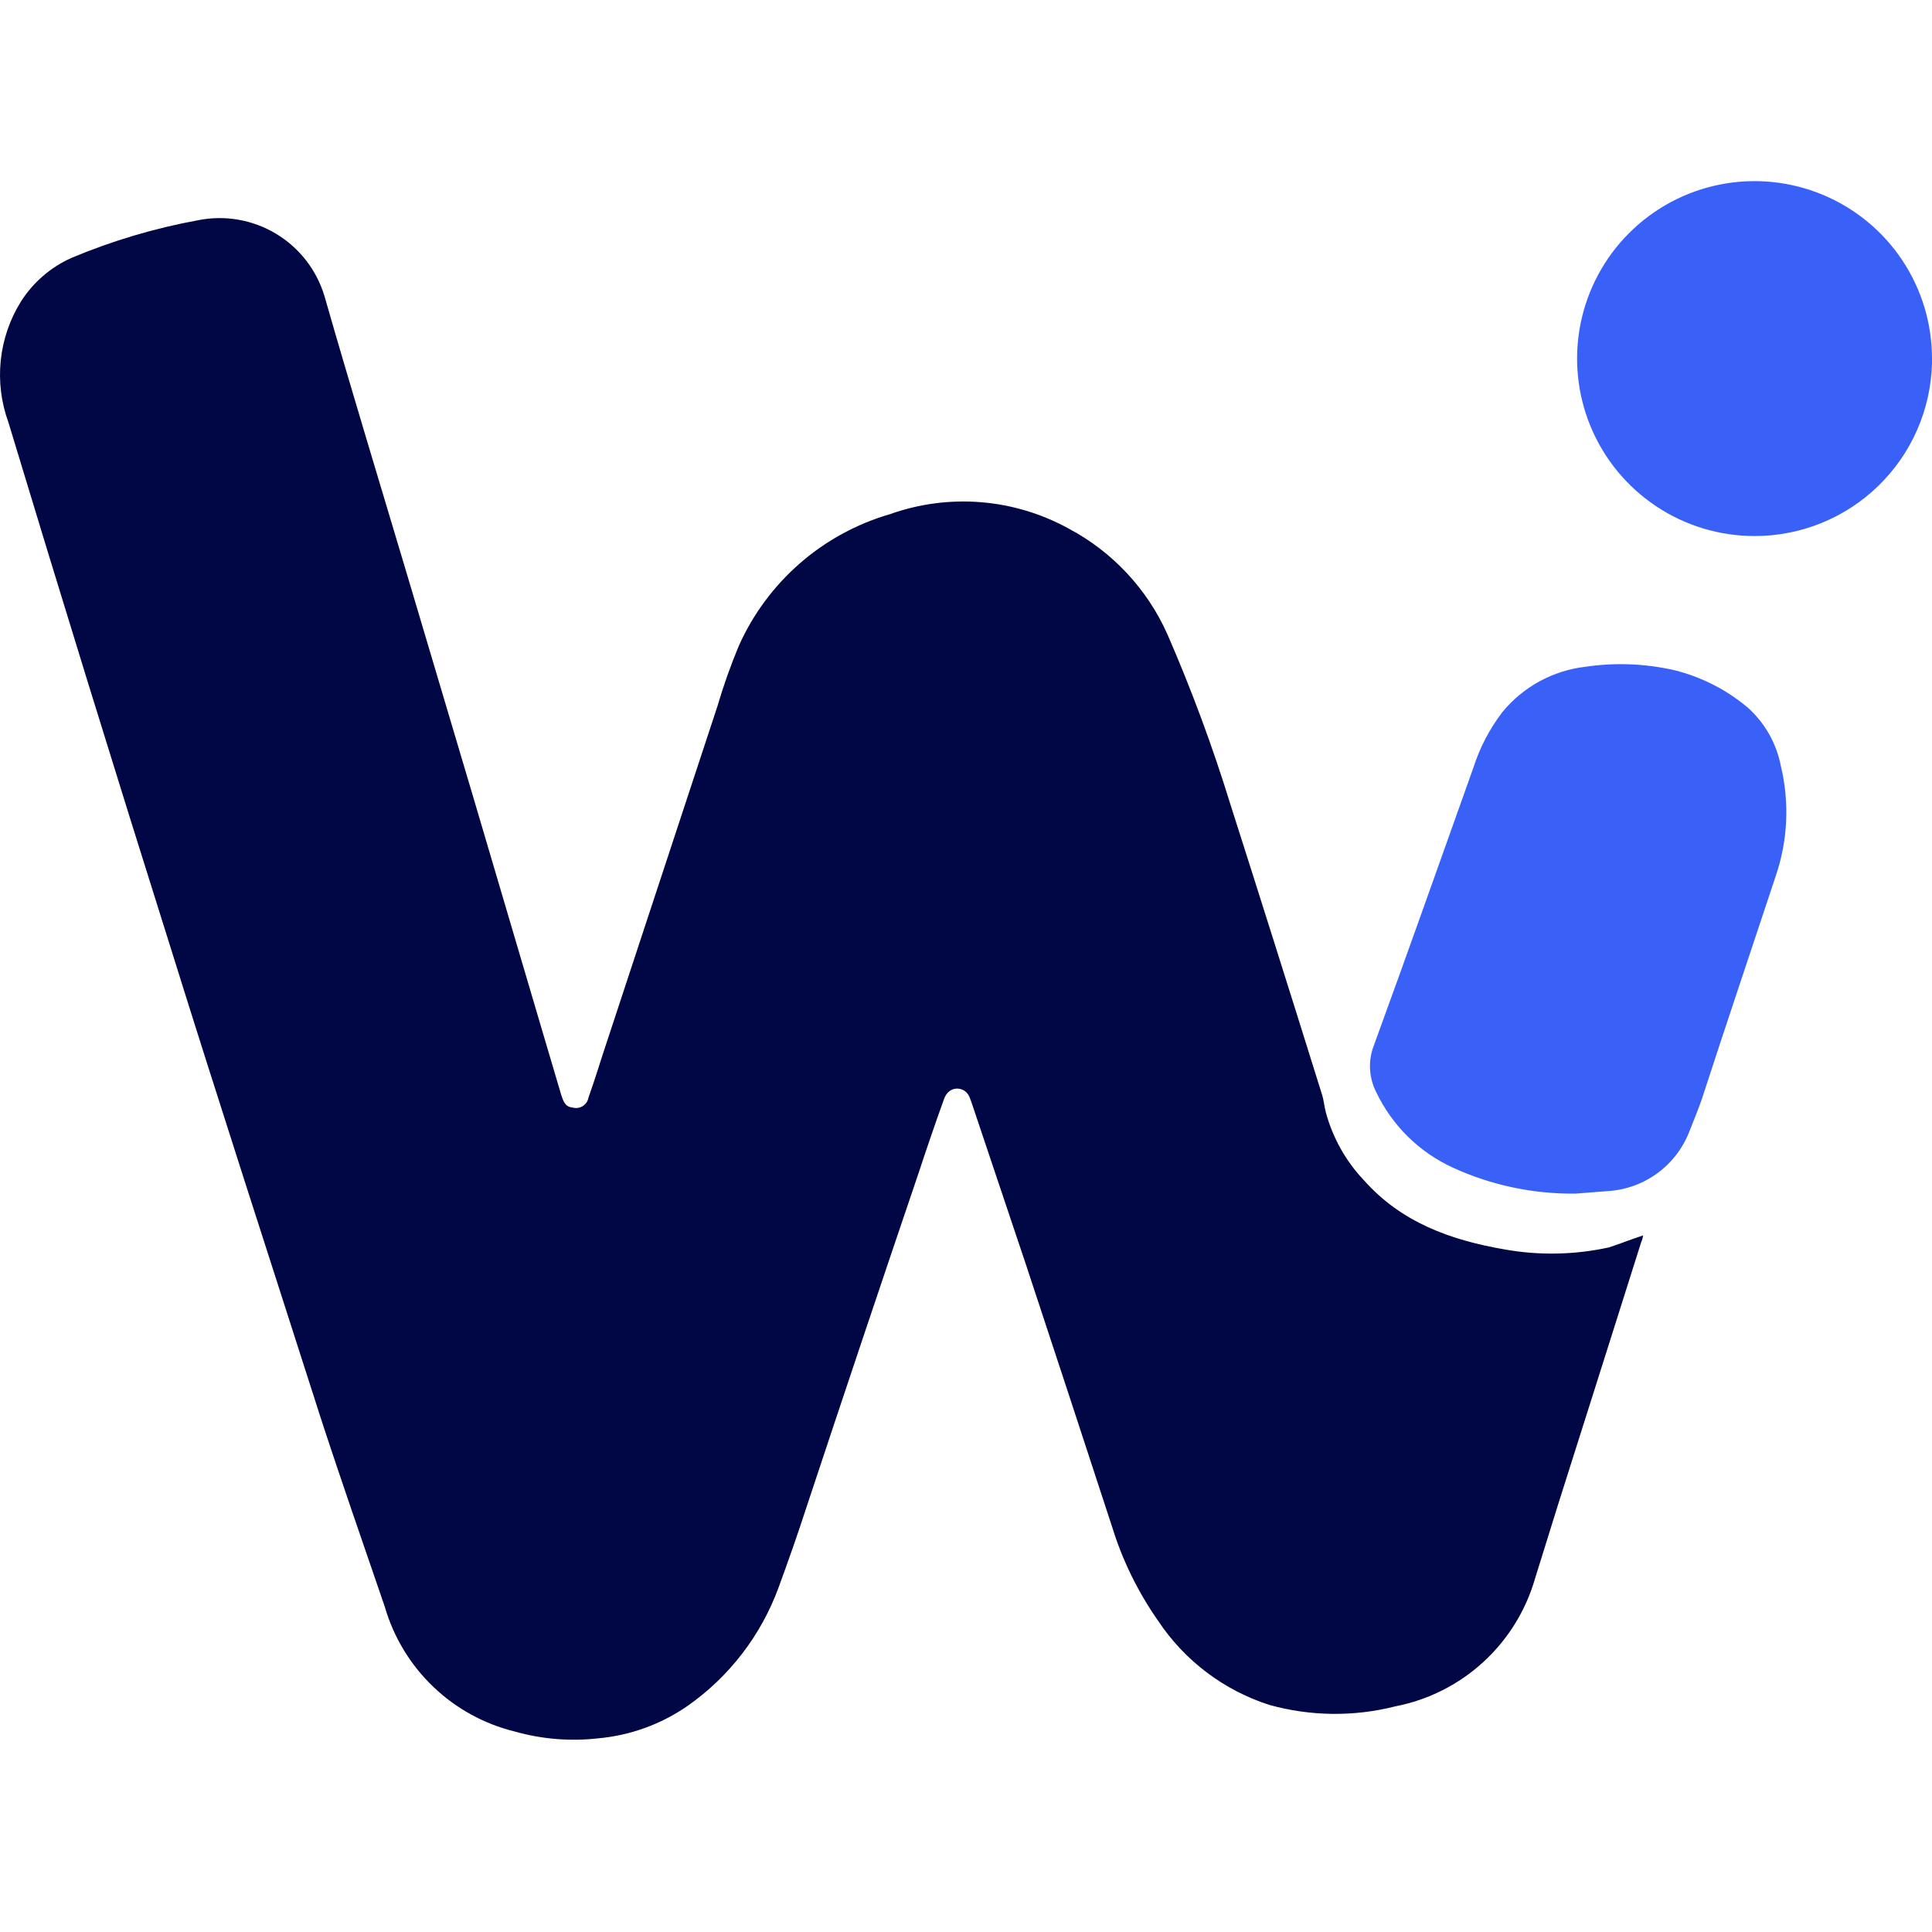 <svg width="128" height="128" viewBox="0 0 128 128" fill="none" xmlns="http://www.w3.org/2000/svg">
<path d="M108.862 81.85C108.838 82.008 108.793 82.162 108.729 82.309C106.918 88.066 105.074 93.832 103.263 99.565C102.746 101.234 102.22 102.903 101.703 104.571C101.093 106.701 99.905 108.619 98.272 110.115C96.639 111.612 94.624 112.627 92.449 113.049C89.707 113.746 86.831 113.714 84.105 112.957C81.085 111.99 78.484 110.024 76.729 107.383C75.396 105.482 74.368 103.385 73.683 101.167C71.789 95.351 69.878 89.56 67.967 83.769C66.766 80.181 65.572 76.618 64.371 73.055C64.246 72.696 64.145 72.338 63.72 72.179C63.294 72.02 62.752 72.179 62.527 72.863C61.943 74.482 61.392 76.101 60.858 77.719C58.355 85.09 55.879 92.469 53.431 99.857C52.856 101.634 52.238 103.387 51.587 105.164C50.425 108.345 48.313 111.092 45.538 113.032C43.788 114.241 41.756 114.976 39.638 115.169C37.782 115.379 35.904 115.226 34.106 114.718C32.072 114.219 30.204 113.193 28.693 111.742C27.181 110.292 26.078 108.469 25.495 106.457C24.068 102.285 22.608 98.113 21.248 93.941C17.91 83.51 14.514 73.08 11.235 62.566C7.613 51.074 4.053 39.542 0.554 27.971C0.077 26.663 -0.095 25.263 0.05 23.878C0.194 22.493 0.652 21.159 1.388 19.977C2.194 18.709 3.355 17.705 4.726 17.09C7.433 15.953 10.257 15.114 13.145 14.587C14.909 14.238 16.74 14.557 18.282 15.483C19.824 16.408 20.967 17.873 21.49 19.593C23.3 25.91 25.211 32.16 27.089 38.468C29.959 48.086 32.802 57.679 35.617 67.248L37.169 72.496C37.302 72.88 37.402 73.331 37.919 73.372C38.032 73.407 38.152 73.418 38.269 73.403C38.386 73.388 38.499 73.349 38.6 73.288C38.701 73.226 38.788 73.144 38.855 73.046C38.922 72.948 38.967 72.838 38.987 72.721C39.438 71.461 39.822 70.16 40.248 68.9C42.676 61.515 45.104 54.164 47.532 46.787C47.933 45.421 48.409 44.079 48.959 42.765C49.897 40.675 51.278 38.814 53.007 37.311C54.736 35.808 56.772 34.7 58.972 34.062C60.903 33.375 62.958 33.106 65.001 33.273C67.043 33.44 69.027 34.039 70.821 35.03C73.722 36.573 76.022 39.044 77.355 42.048C78.954 45.725 80.347 49.489 81.527 53.321C83.563 59.696 85.582 66.093 87.585 72.513C87.71 72.897 87.743 73.347 87.843 73.706C88.297 75.38 89.157 76.916 90.347 78.178C92.85 80.999 96.112 82.159 99.675 82.776C101.97 83.187 104.324 83.141 106.601 82.643C107.344 82.401 108.086 82.1 108.862 81.85Z" fill="#000744"/>
<path d="M104.386 79.08C101.583 79.114 98.808 78.527 96.259 77.361C94.03 76.34 92.231 74.568 91.177 72.355C90.935 71.882 90.796 71.363 90.769 70.832C90.741 70.301 90.826 69.771 91.018 69.276C93.255 63.151 95.424 57.001 97.619 50.851C98.041 49.53 98.687 48.291 99.529 47.188C100.903 45.506 102.879 44.425 105.037 44.176C107.009 43.882 109.018 43.961 110.961 44.41C112.735 44.854 114.384 45.696 115.784 46.871C116.924 47.888 117.698 49.251 117.987 50.751C118.569 53.174 118.448 55.713 117.637 58.069C116.009 62.984 114.341 67.924 112.747 72.83C112.513 73.506 112.229 74.19 111.962 74.866C111.547 75.995 110.812 76.979 109.848 77.697C108.883 78.416 107.731 78.838 106.53 78.913L104.386 79.08Z" fill="#3961F8"/>
<path d="M116.252 35.514C113.926 35.516 111.651 34.827 109.717 33.536C107.782 32.245 106.274 30.409 105.383 28.26C104.492 26.111 104.258 23.747 104.712 21.465C105.165 19.184 106.285 17.088 107.93 15.444C109.575 13.799 111.67 12.679 113.952 12.226C116.233 11.772 118.598 12.006 120.746 12.897C122.895 13.787 124.731 15.296 126.023 17.23C127.314 19.165 128.002 21.439 128 23.765V24.082C127.918 27.143 126.644 30.051 124.449 32.186C122.255 34.321 119.314 35.515 116.252 35.514Z" fill="#3961F8"/>
</svg>
